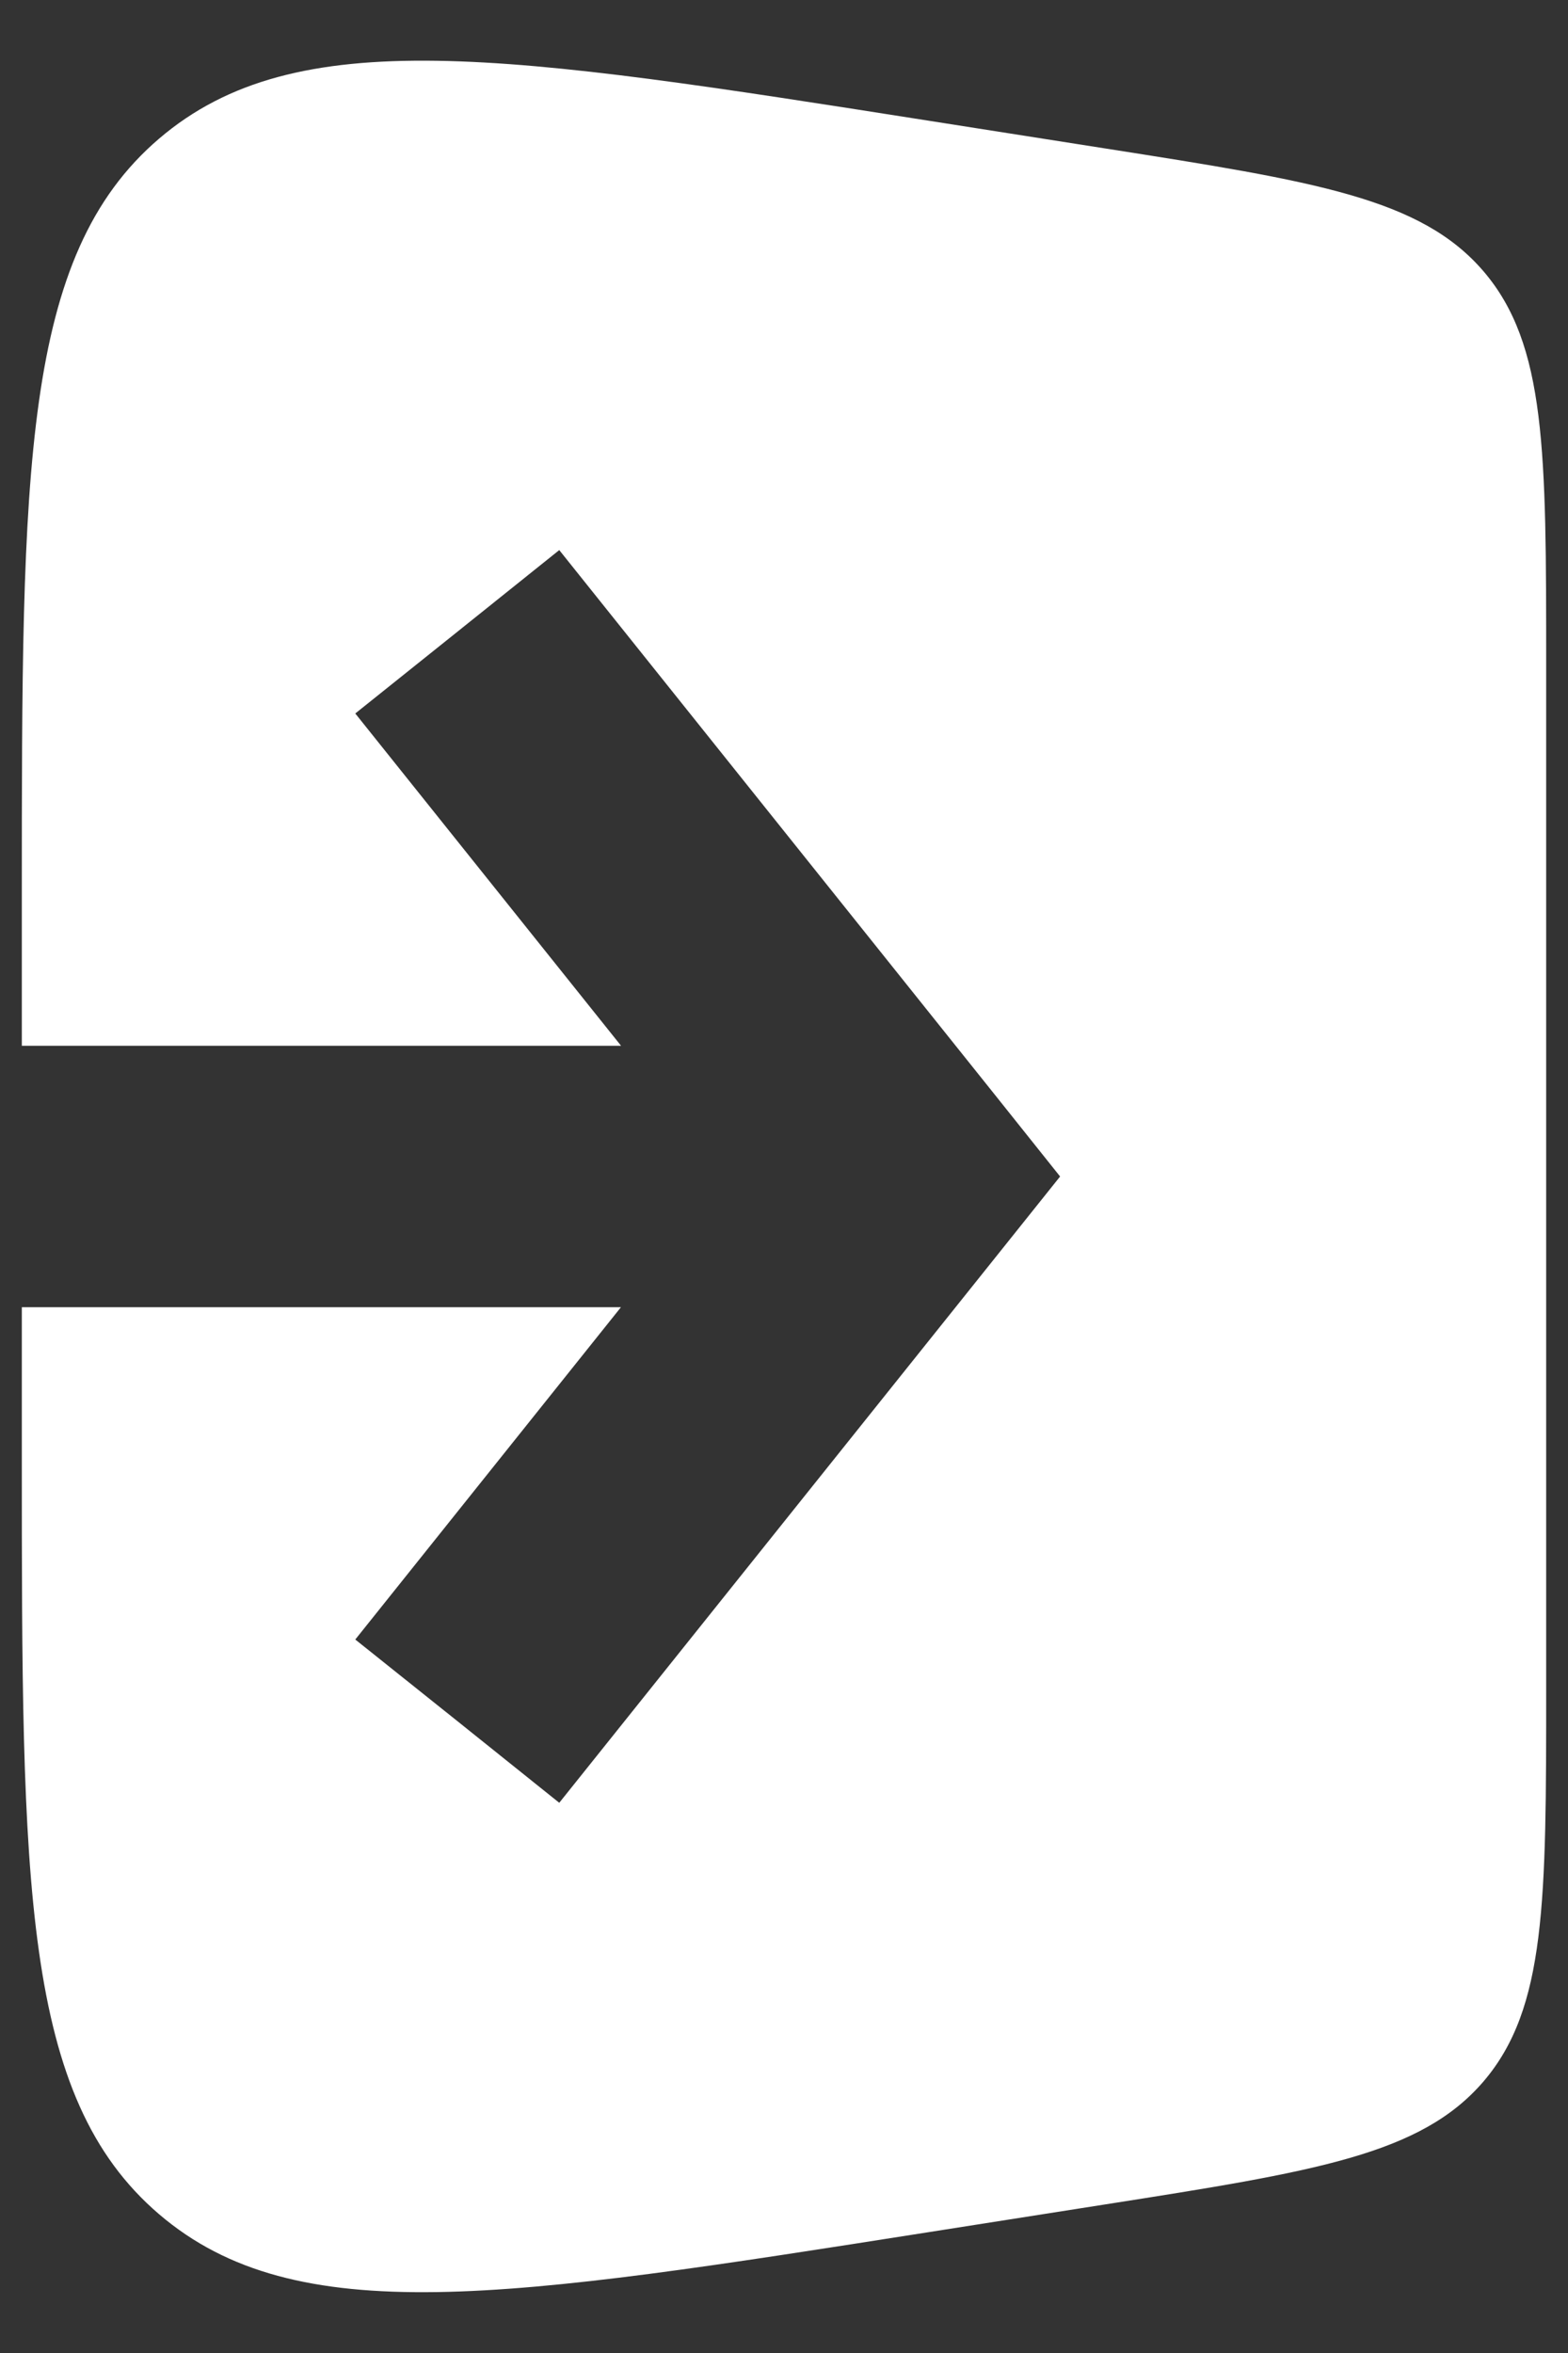 <svg width="12" height="18" viewBox="0 0 12 18" fill="none" xmlns="http://www.w3.org/2000/svg">
<rect x="0" y="0" width="12" height="18" fill="#333333" stroke="none"/>
<path d="M1.217 1.061C2.267 0.163 3.878 0.416 7.098 0.922L8.454 1.135C10.067 1.388 10.873 1.515 11.354 2.076C11.834 2.638 11.833 3.455 11.833 5.087V12.912C11.833 14.544 11.833 15.361 11.354 15.922C10.873 16.483 10.067 16.611 8.454 16.864L7.098 17.077C3.877 17.583 2.267 17.836 1.217 16.938C0.167 16.04 0.167 14.409 0.167 11.15V10H4.752L2.719 12.542L3.5 13.166L4.28 13.791L7.614 9.624L8.113 9L7.614 8.375L4.28 4.208L3.5 4.833L2.719 5.458L4.753 8H0.167V6.85C0.167 3.59 0.167 1.959 1.217 1.061Z" fill="white"/>
</svg>
